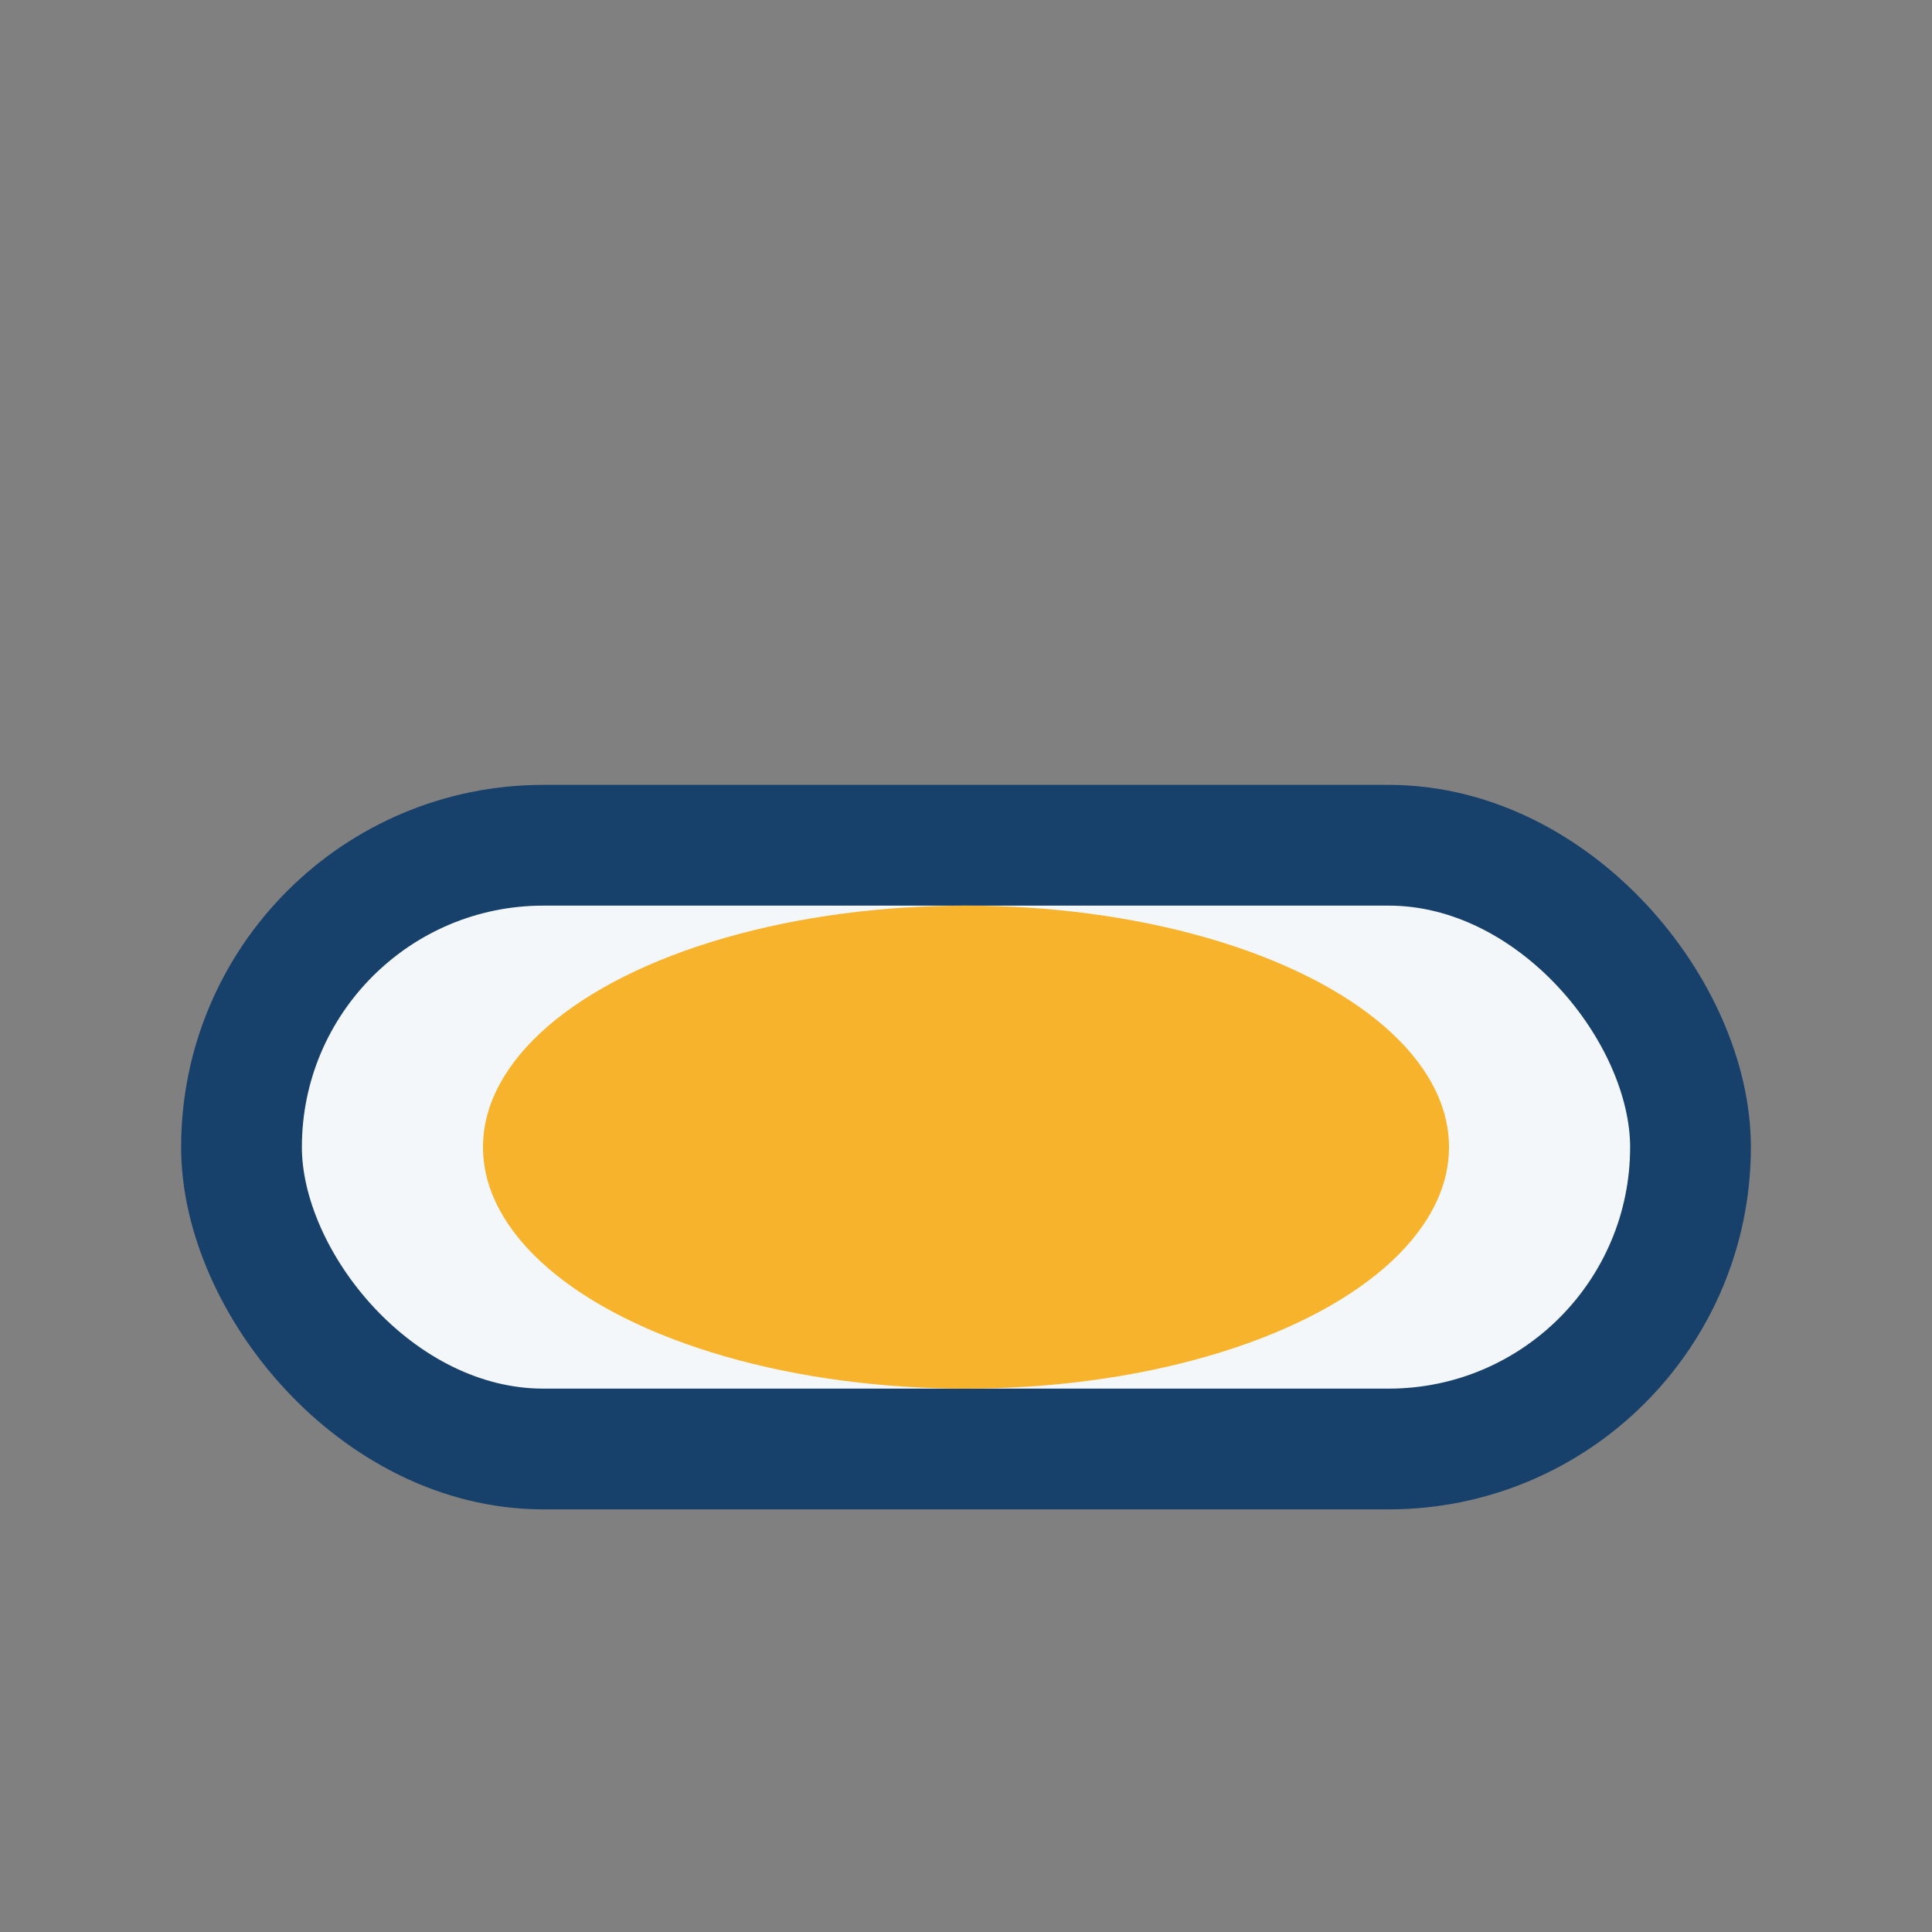 <?xml version="1.0" encoding="UTF-8"?>
<svg xmlns="http://www.w3.org/2000/svg" width="32" height="32" viewBox="0 0 32 32"><rect x="0" y="0" width="32" height="32" fill="#808080" stroke="none"/><rect x="4" y="14" width="24" height="10" rx="5" fill="#F3F7FA" stroke="#17406B" stroke-width="2"/><ellipse cx="16" cy="19" rx="8" ry="4" fill="#F7B32B"/></svg>